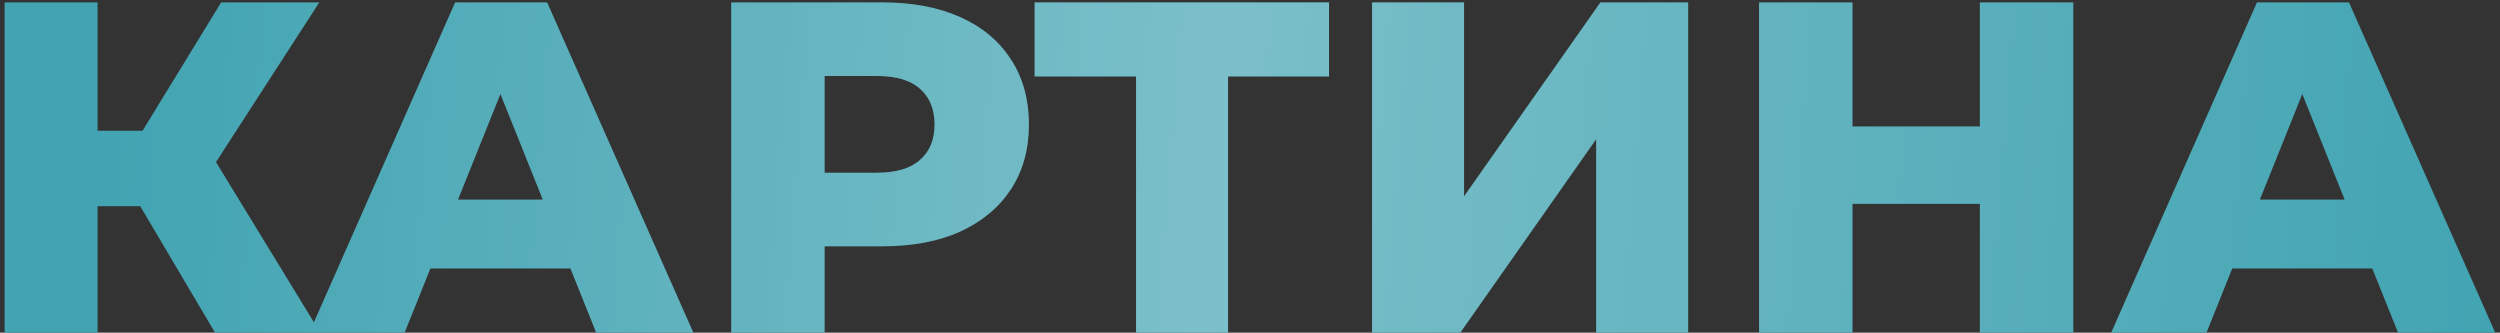 <?xml version="1.0" encoding="UTF-8"?> <svg xmlns="http://www.w3.org/2000/svg" width="481" height="64" viewBox="0 0 481 64" fill="none"><rect x="0" y="0" width="481" height="64" fill="#333333" stroke="none"/> <path d="M41.372 64L23.49 33.774L37.923 25.241L61.613 64H41.372ZM0.889 64V0.462H18.77V64H0.889ZM13.596 39.674V25.151H36.652V39.674H13.596ZM39.647 34.137L23.036 32.322L42.552 0.462H61.432L39.647 34.137ZM59.518 64L87.566 0.462H105.266L133.404 64H114.706L92.739 9.266H99.819L77.853 64H59.518ZM74.858 51.655L79.487 38.403H110.53L115.159 51.655H74.858ZM140.685 64V0.462H169.732C175.541 0.462 180.533 1.399 184.708 3.275C188.944 5.151 192.212 7.874 194.512 11.445C196.811 14.954 197.961 19.13 197.961 23.971C197.961 28.751 196.811 32.896 194.512 36.406C192.212 39.916 188.944 42.639 184.708 44.575C180.533 46.451 175.541 47.389 169.732 47.389H150.67L158.658 39.583V64H140.685ZM158.658 41.489L150.67 33.229H168.642C172.394 33.229 175.178 32.412 176.993 30.779C178.869 29.145 179.807 26.875 179.807 23.971C179.807 21.006 178.869 18.706 176.993 17.072C175.178 15.438 172.394 14.621 168.642 14.621H150.67L158.658 6.362V41.489ZM218.577 64V10.719L222.571 14.712H199.061V0.462H255.701V14.712H232.283L236.277 10.719V64H218.577ZM263.986 64V0.462H281.686V37.768L307.918 0.462H324.802V64H307.102V26.785L280.96 64H263.986ZM380.925 0.462H398.898V64H380.925V0.462ZM356.418 64H338.445V0.462H356.418V64ZM382.196 39.22H355.147V24.334H382.196V39.22ZM406.196 64L434.244 0.462H451.944L480.082 64H461.384L439.418 9.266H446.498L424.531 64H406.196ZM421.536 51.655L426.165 38.403H457.208L461.838 51.655H421.536Z" fill="#42A4B2"></path> <path d="M41.372 64L23.49 33.774L37.923 25.241L61.613 64H41.372ZM0.889 64V0.462H18.77V64H0.889ZM13.596 39.674V25.151H36.652V39.674H13.596ZM39.647 34.137L23.036 32.322L42.552 0.462H61.432L39.647 34.137ZM59.518 64L87.566 0.462H105.266L133.404 64H114.706L92.739 9.266H99.819L77.853 64H59.518ZM74.858 51.655L79.487 38.403H110.53L115.159 51.655H74.858ZM140.685 64V0.462H169.732C175.541 0.462 180.533 1.399 184.708 3.275C188.944 5.151 192.212 7.874 194.512 11.445C196.811 14.954 197.961 19.13 197.961 23.971C197.961 28.751 196.811 32.896 194.512 36.406C192.212 39.916 188.944 42.639 184.708 44.575C180.533 46.451 175.541 47.389 169.732 47.389H150.67L158.658 39.583V64H140.685ZM158.658 41.489L150.67 33.229H168.642C172.394 33.229 175.178 32.412 176.993 30.779C178.869 29.145 179.807 26.875 179.807 23.971C179.807 21.006 178.869 18.706 176.993 17.072C175.178 15.438 172.394 14.621 168.642 14.621H150.67L158.658 6.362V41.489ZM218.577 64V10.719L222.571 14.712H199.061V0.462H255.701V14.712H232.283L236.277 10.719V64H218.577ZM263.986 64V0.462H281.686V37.768L307.918 0.462H324.802V64H307.102V26.785L280.96 64H263.986ZM380.925 0.462H398.898V64H380.925V0.462ZM356.418 64H338.445V0.462H356.418V64ZM382.196 39.22H355.147V24.334H382.196V39.22ZM406.196 64L434.244 0.462H451.944L480.082 64H461.384L439.418 9.266H446.498L424.531 64H406.196ZM421.536 51.655L426.165 38.403H457.208L461.838 51.655H421.536Z" fill="url(#paint0_linear_532_797)" fill-opacity="0.3"></path> <defs> <linearGradient id="paint0_linear_532_797" x1="22.48" y1="24.637" x2="479.173" y2="61.105" gradientUnits="userSpaceOnUse"> <stop stop-color="white" stop-opacity="0"></stop> <stop offset="0.459" stop-color="white"></stop> <stop offset="1" stop-color="white" stop-opacity="0"></stop> </linearGradient> </defs> </svg> 